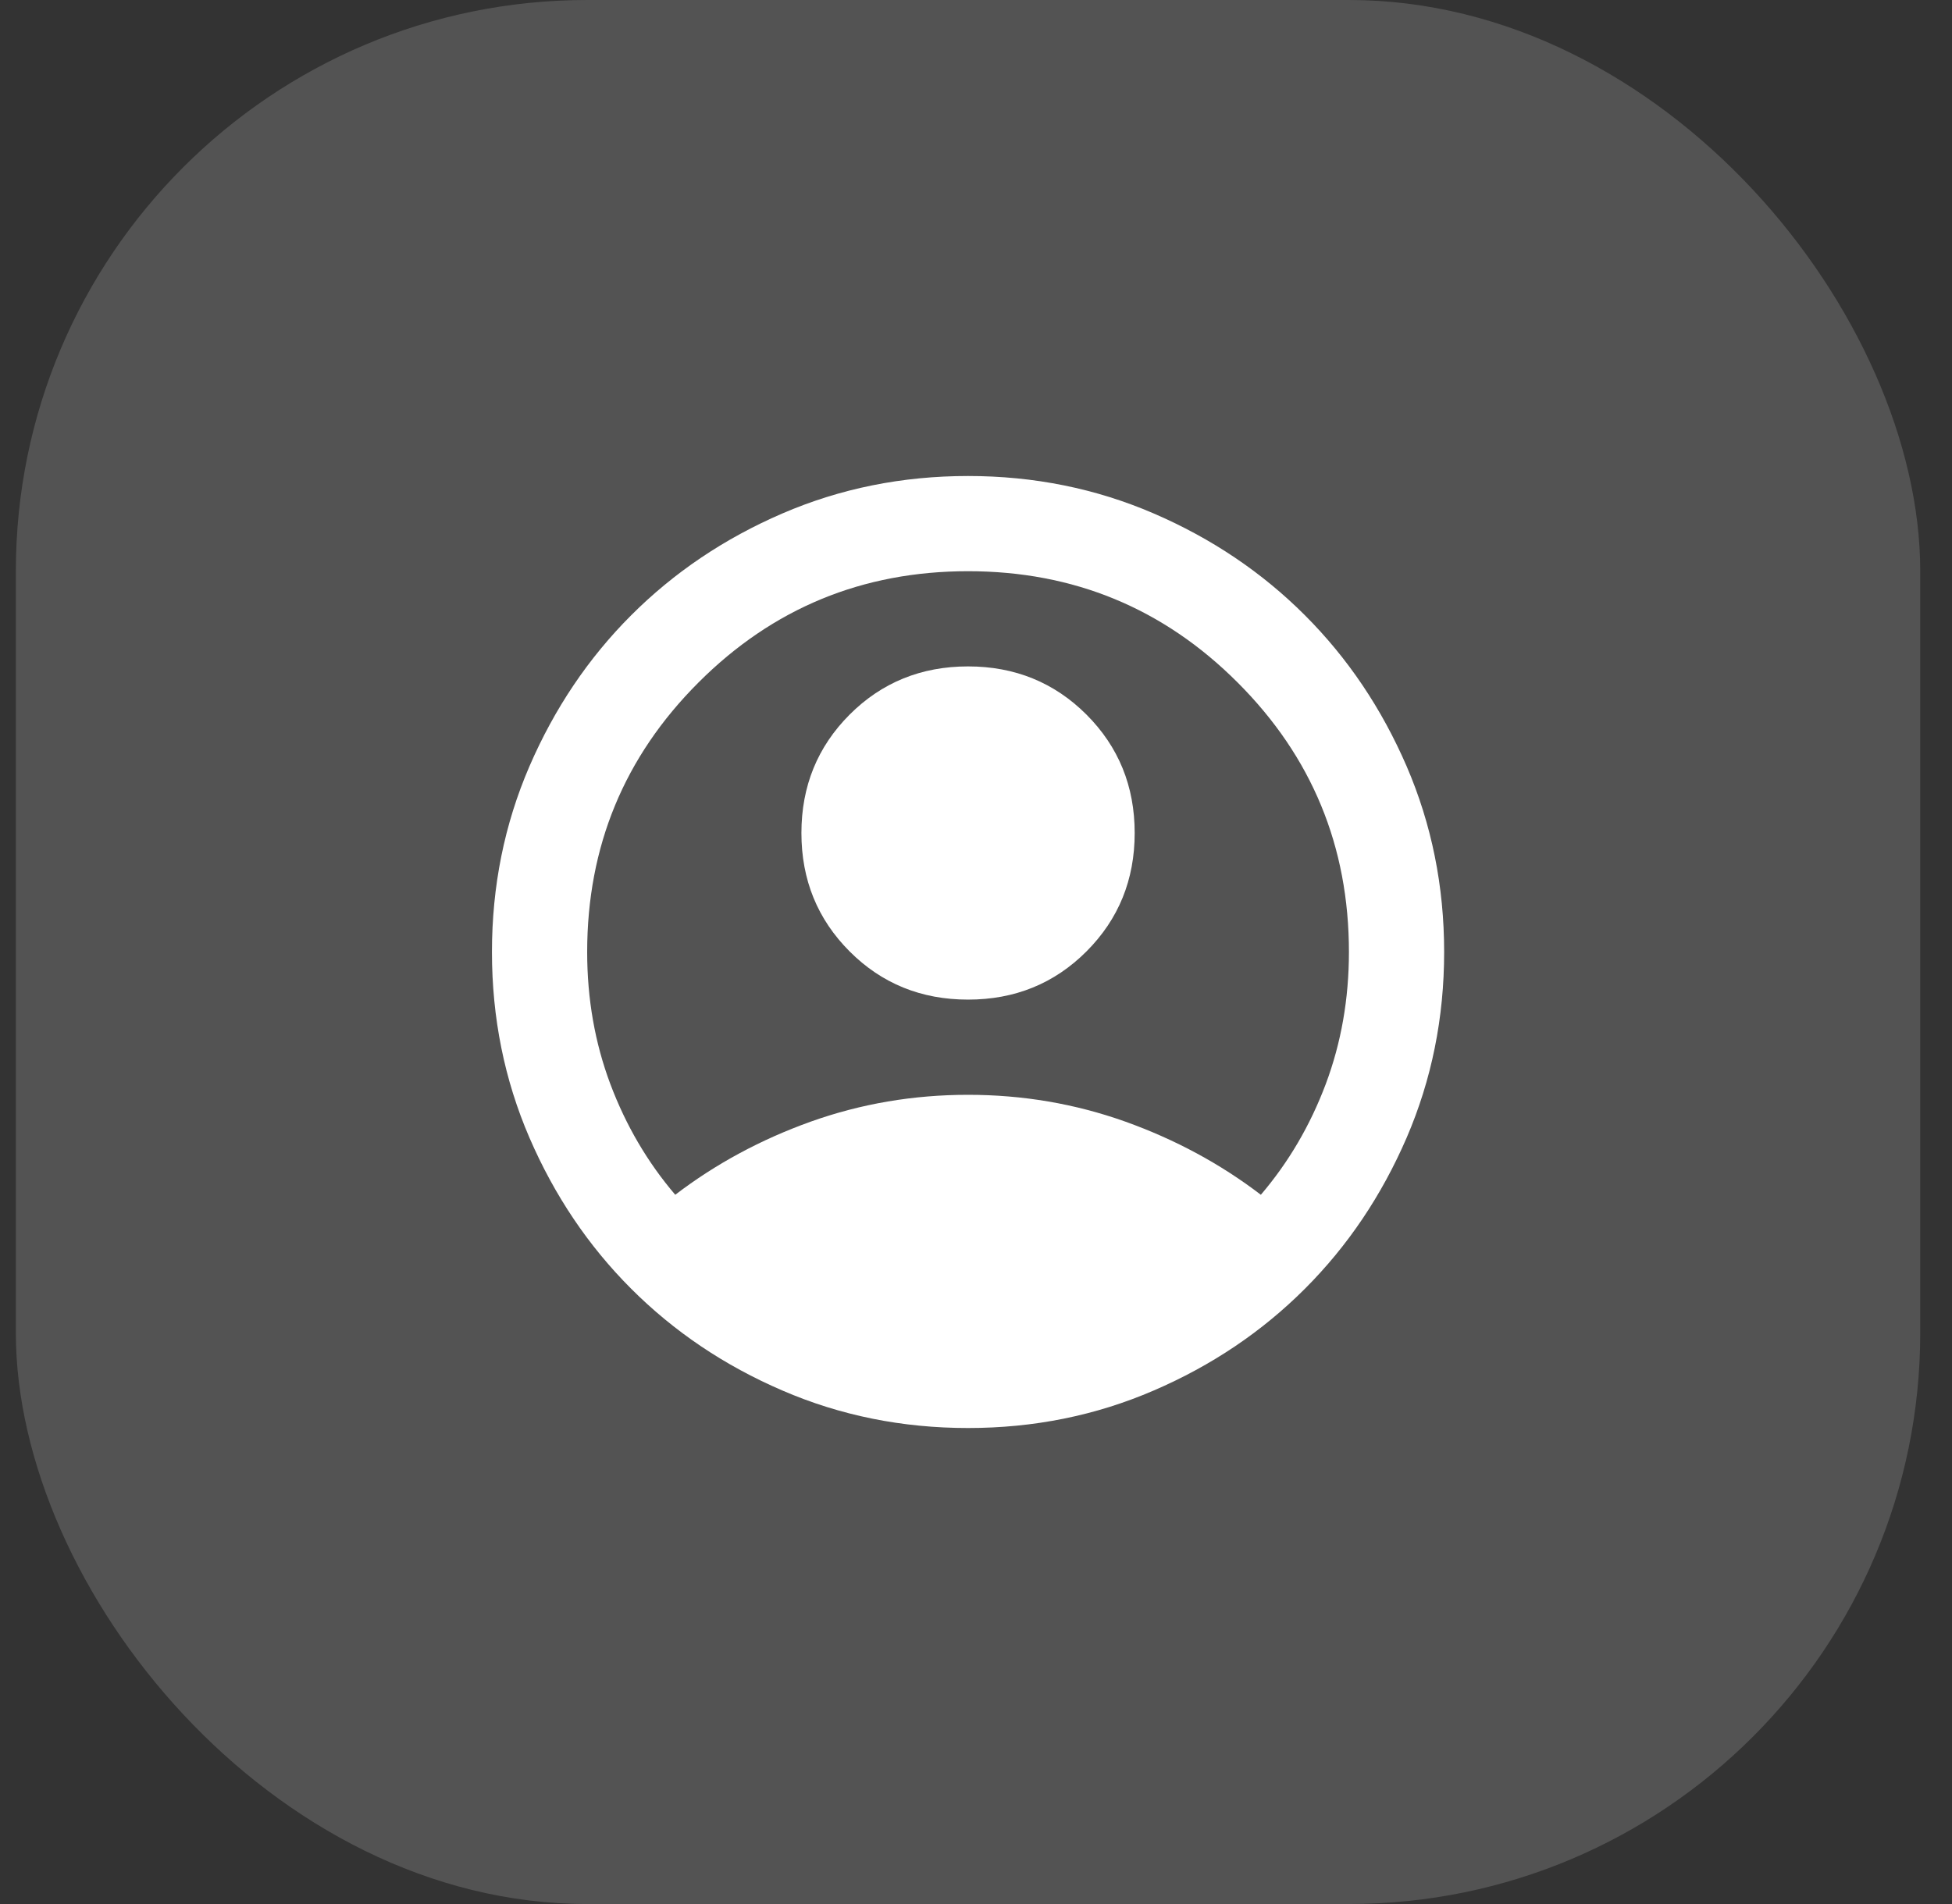 <svg width="41" height="40" viewBox="0 0 41 40" fill="none" xmlns="http://www.w3.org/2000/svg">
<rect x="0" y="0" width="41" height="40" fill="#333333" stroke="none"/>
<rect x="0.333" width="40" height="40" rx="12" fill="white" fill-opacity="0.16"/>
<mask id="mask0_31_258" style="mask-type:alpha" maskUnits="userSpaceOnUse" x="8" y="8" width="25" height="24">
<rect x="8.333" y="8" width="24" height="24" fill="#D9D9D9"/>
</mask>
<g mask="url(#mask0_31_258)">
<path d="M14.183 25.1C15.033 24.45 15.983 23.938 17.033 23.562C18.083 23.188 19.183 23 20.333 23C21.483 23 22.583 23.188 23.633 23.562C24.683 23.938 25.633 24.45 26.483 25.1C27.066 24.417 27.52 23.642 27.846 22.775C28.171 21.908 28.333 20.983 28.333 20C28.333 17.783 27.554 15.896 25.995 14.338C24.437 12.779 22.55 12 20.333 12C18.116 12 16.229 12.779 14.671 14.338C13.112 15.896 12.333 17.783 12.333 20C12.333 20.983 12.495 21.908 12.82 22.775C13.146 23.642 13.6 24.417 14.183 25.1ZM20.333 21C19.35 21 18.52 20.663 17.846 19.988C17.171 19.312 16.833 18.483 16.833 17.5C16.833 16.517 17.171 15.688 17.846 15.012C18.52 14.338 19.35 14 20.333 14C21.316 14 22.145 14.338 22.82 15.012C23.495 15.688 23.833 16.517 23.833 17.5C23.833 18.483 23.495 19.312 22.82 19.988C22.145 20.663 21.316 21 20.333 21ZM20.333 30C18.95 30 17.65 29.738 16.433 29.212C15.216 28.688 14.158 27.975 13.258 27.075C12.358 26.175 11.646 25.117 11.12 23.9C10.595 22.683 10.333 21.383 10.333 20C10.333 18.617 10.595 17.317 11.12 16.1C11.646 14.883 12.358 13.825 13.258 12.925C14.158 12.025 15.216 11.312 16.433 10.787C17.65 10.262 18.95 10 20.333 10C21.716 10 23.016 10.262 24.233 10.787C25.45 11.312 26.508 12.025 27.408 12.925C28.308 13.825 29.02 14.883 29.546 16.1C30.07 17.317 30.333 18.617 30.333 20C30.333 21.383 30.07 22.683 29.546 23.9C29.02 25.117 28.308 26.175 27.408 27.075C26.508 27.975 25.45 28.688 24.233 29.212C23.016 29.738 21.716 30 20.333 30Z" fill="white"/>
</g>
</svg>
